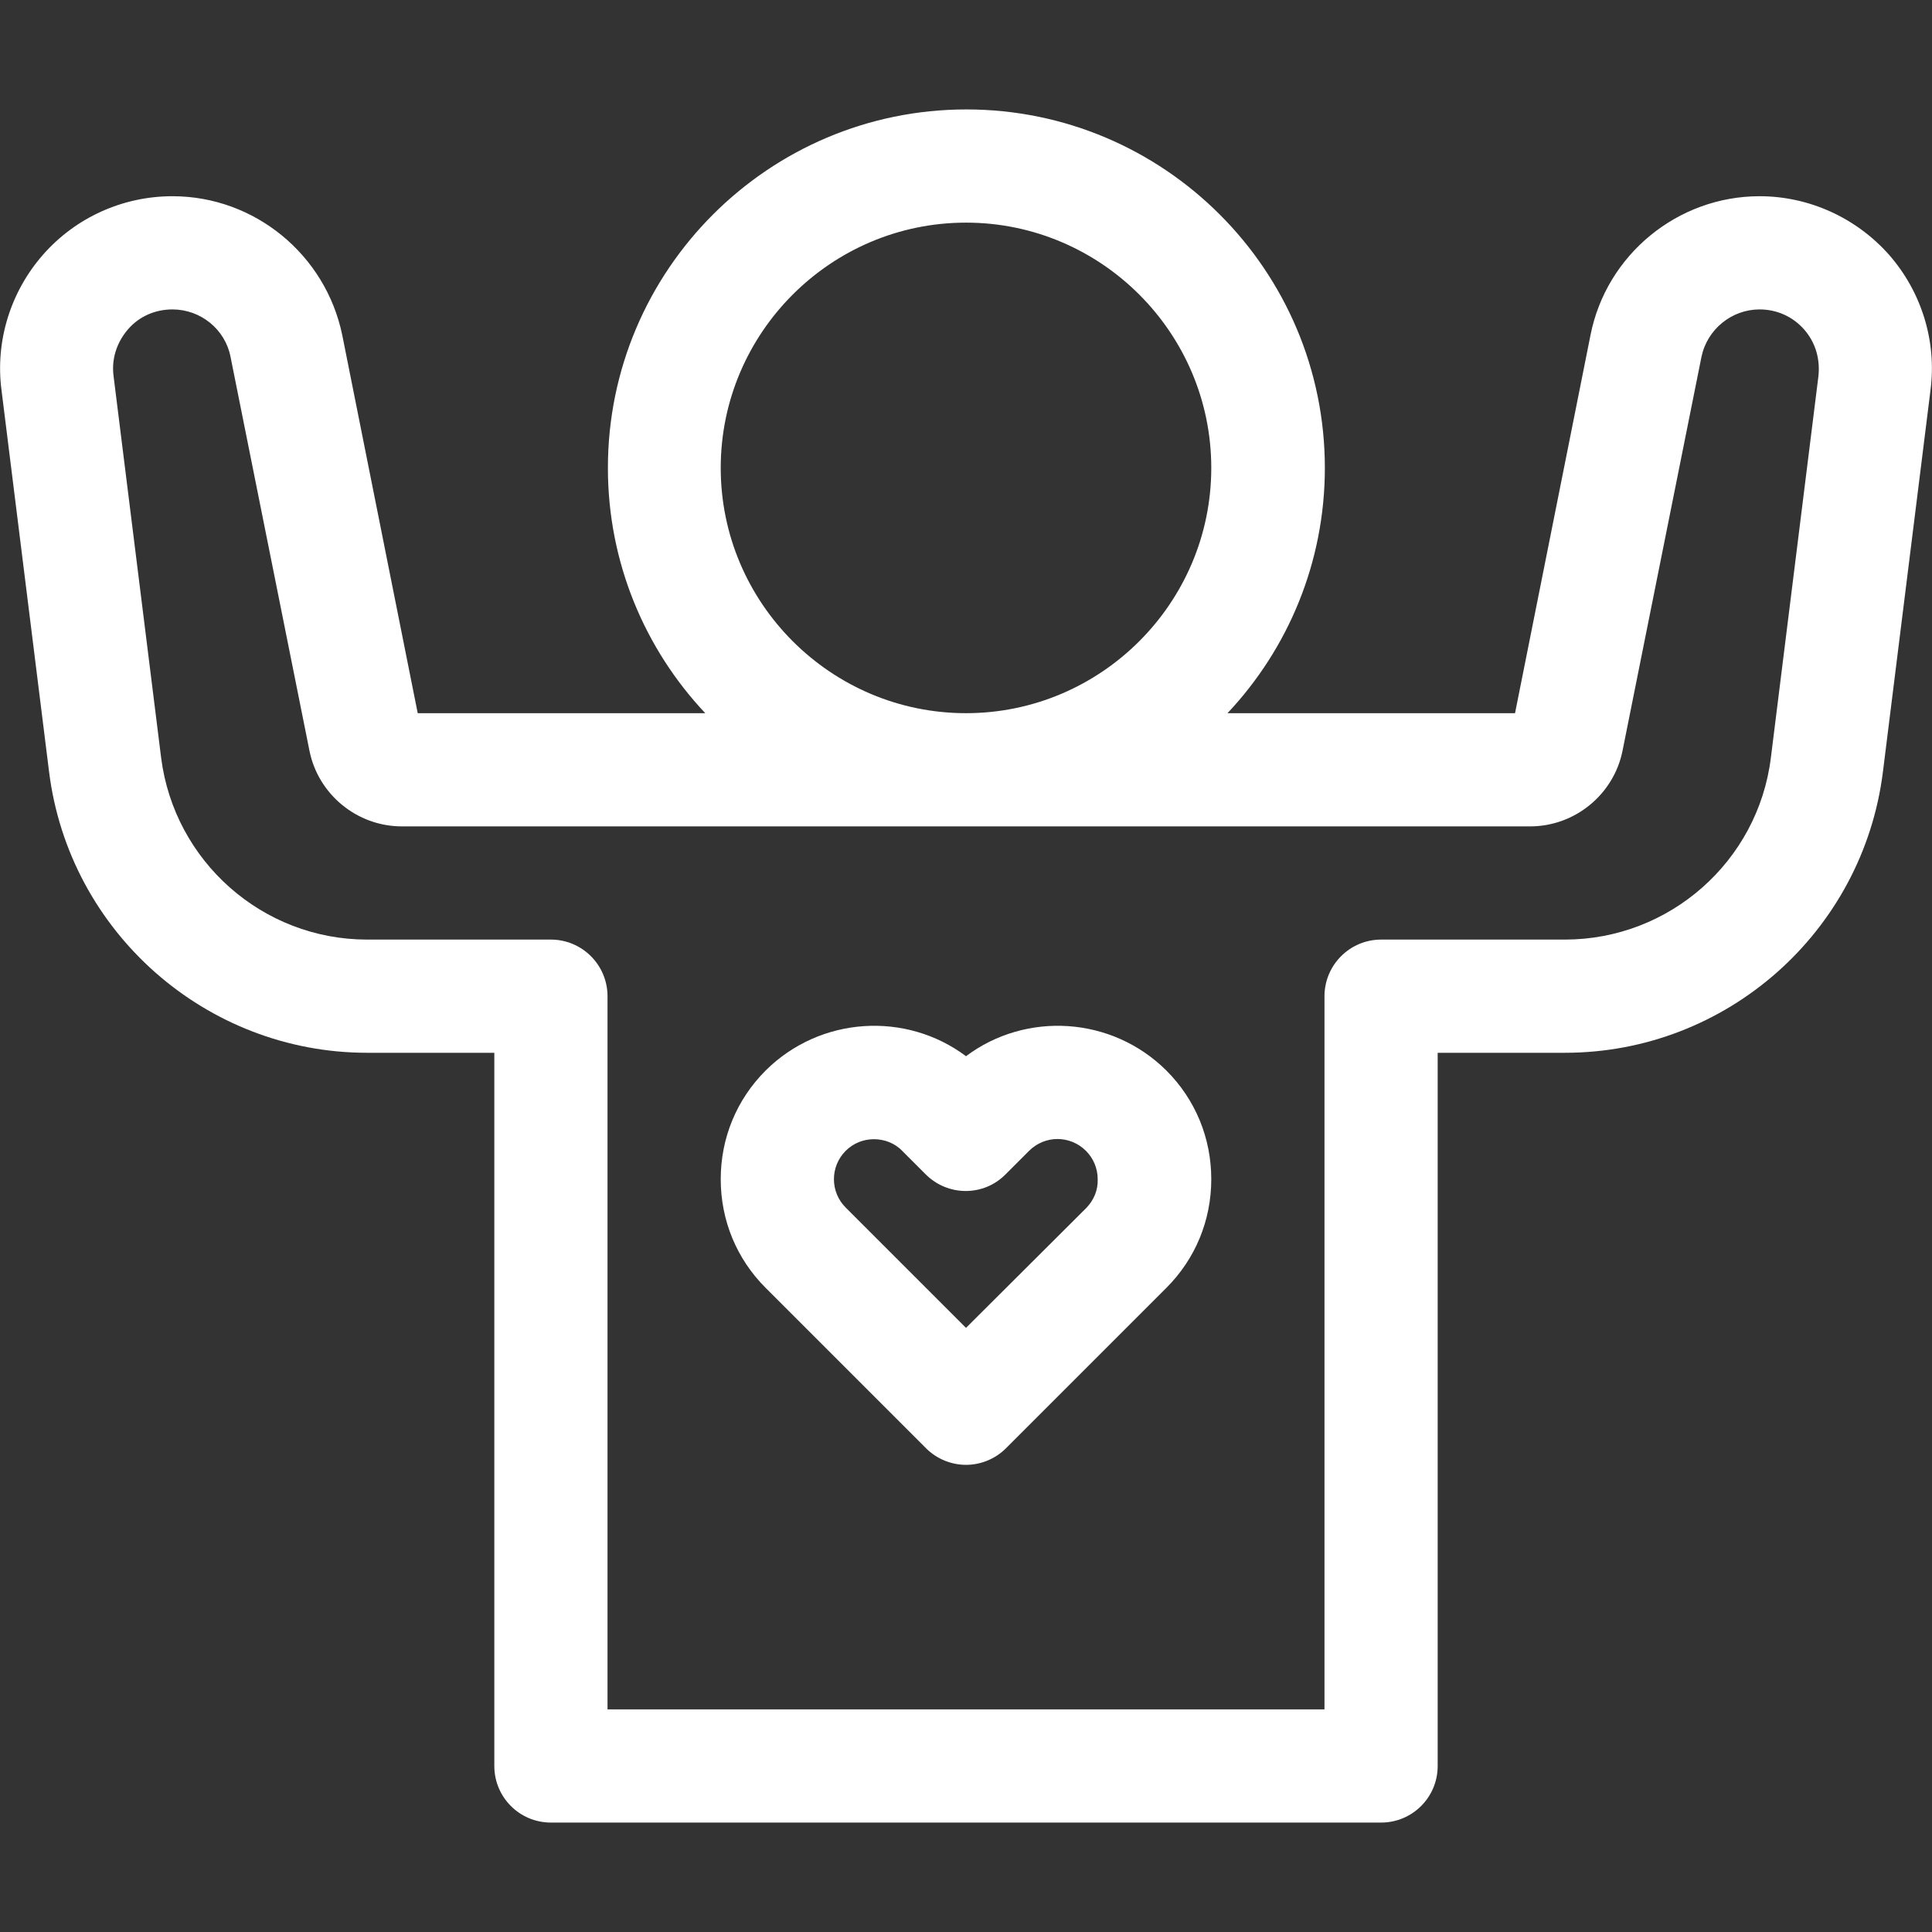 <?xml version="1.0" encoding="utf-8"?>
<!-- Generator: Adobe Illustrator 24.2.3, SVG Export Plug-In . SVG Version: 6.00 Build 0)  -->
<svg version="1.1" id="Capa_1" xmlns="http://www.w3.org/2000/svg" xmlns:xlink="http://www.w3.org/1999/xlink" x="0px" y="0px"
	 viewBox="0 0 512 512" style="enable-background:new 0 0 512 512;" xml:space="preserve">
<rect x="0" y="0" width="512" height="512" fill="#333333" stroke="none"/>
<style type="text/css">
	.st0{fill:#FFFFFF;}
</style>
<g>
	<path class="st0" d="M500.6,67.5c-8.7-9.8-21.2-15.5-34.3-15.5c-21.7,0-40.6,15.5-44.8,36.8l-20,100.2h-76.2
		c16-17,25.8-39.9,25.8-65c0-52.4-42.6-95-95-95s-95,42.6-95,95c0,25.1,9.8,48,25.8,65h-76.2l-20-100.2C86.3,67.5,67.5,52,45.7,52
		c-13.1,0-25.6,5.6-34.3,15.5C2.8,77.3-1.3,90.4,0.4,103.4L13,204.5C18.3,247,54.6,279,97.3,279H131v189c0,8.3,6.7,15,15,15h220
		c8.3,0,15-6.7,15-15V279h33.7c42.8,0,79-32,84.3-74.5l12.6-101.1C513.3,90.4,509.2,77.3,500.6,67.5L500.6,67.5z M256,59
		c35.8,0,65,29.2,65,65s-29.2,65-65,65s-65-29.2-65-65S220.2,59,256,59L256,59z M481.9,99.7l-12.6,101.1
		c-3.4,27.5-26.9,48.2-54.6,48.2H366c-4,0-7.8,1.6-10.6,4.4c-2.8,2.8-4.4,6.6-4.4,10.6v189H161V264c0-4-1.6-7.8-4.4-10.6
		c-2.8-2.8-6.6-4.4-10.6-4.4H97.3c-27.7,0-51.1-20.7-54.6-48.2L30.1,99.7c-0.6-4.5,0.8-8.9,3.8-12.4S41.2,82,45.7,82
		c7.5,0,14,5.3,15.4,12.6L82,198.9c2.3,11.6,12.6,20.1,24.5,20.1h299c11.9,0,22.2-8.5,24.5-20.1l20.9-104.3
		c1.5-7.3,8-12.6,15.4-12.6c4.6,0,8.8,1.9,11.8,5.3C481.1,90.7,482.4,95.1,481.9,99.7L481.9,99.7z"/>
	<path class="st0" d="M256,279.9c-15.9-11.9-38.6-10.6-53.1,3.8c-7.7,7.7-11.9,17.9-11.9,28.8s4.2,21.1,11.9,28.8l42.5,42.5
		c2.9,2.9,6.8,4.4,10.6,4.4c3.8,0,7.7-1.5,10.6-4.4l42.5-42.5c7.7-7.7,11.9-17.9,11.9-28.8s-4.2-21.1-11.9-28.8
		C294.6,269.3,271.9,268,256,279.9L256,279.9z M287.9,320.1L256,351.9l-31.9-31.9c-2-2-3.1-4.7-3.1-7.5s1.1-5.5,3.1-7.5
		c2.1-2.1,4.8-3.1,7.5-3.1s5.5,1,7.5,3.1l6.2,6.2c5.9,5.9,15.4,5.9,21.2,0l6.2-6.2c4.2-4.2,10.9-4.2,15.1,0c2,2,3.1,4.7,3.1,7.5
		C291,315.4,289.9,318,287.9,320.1z"/>
</g>
</svg>
